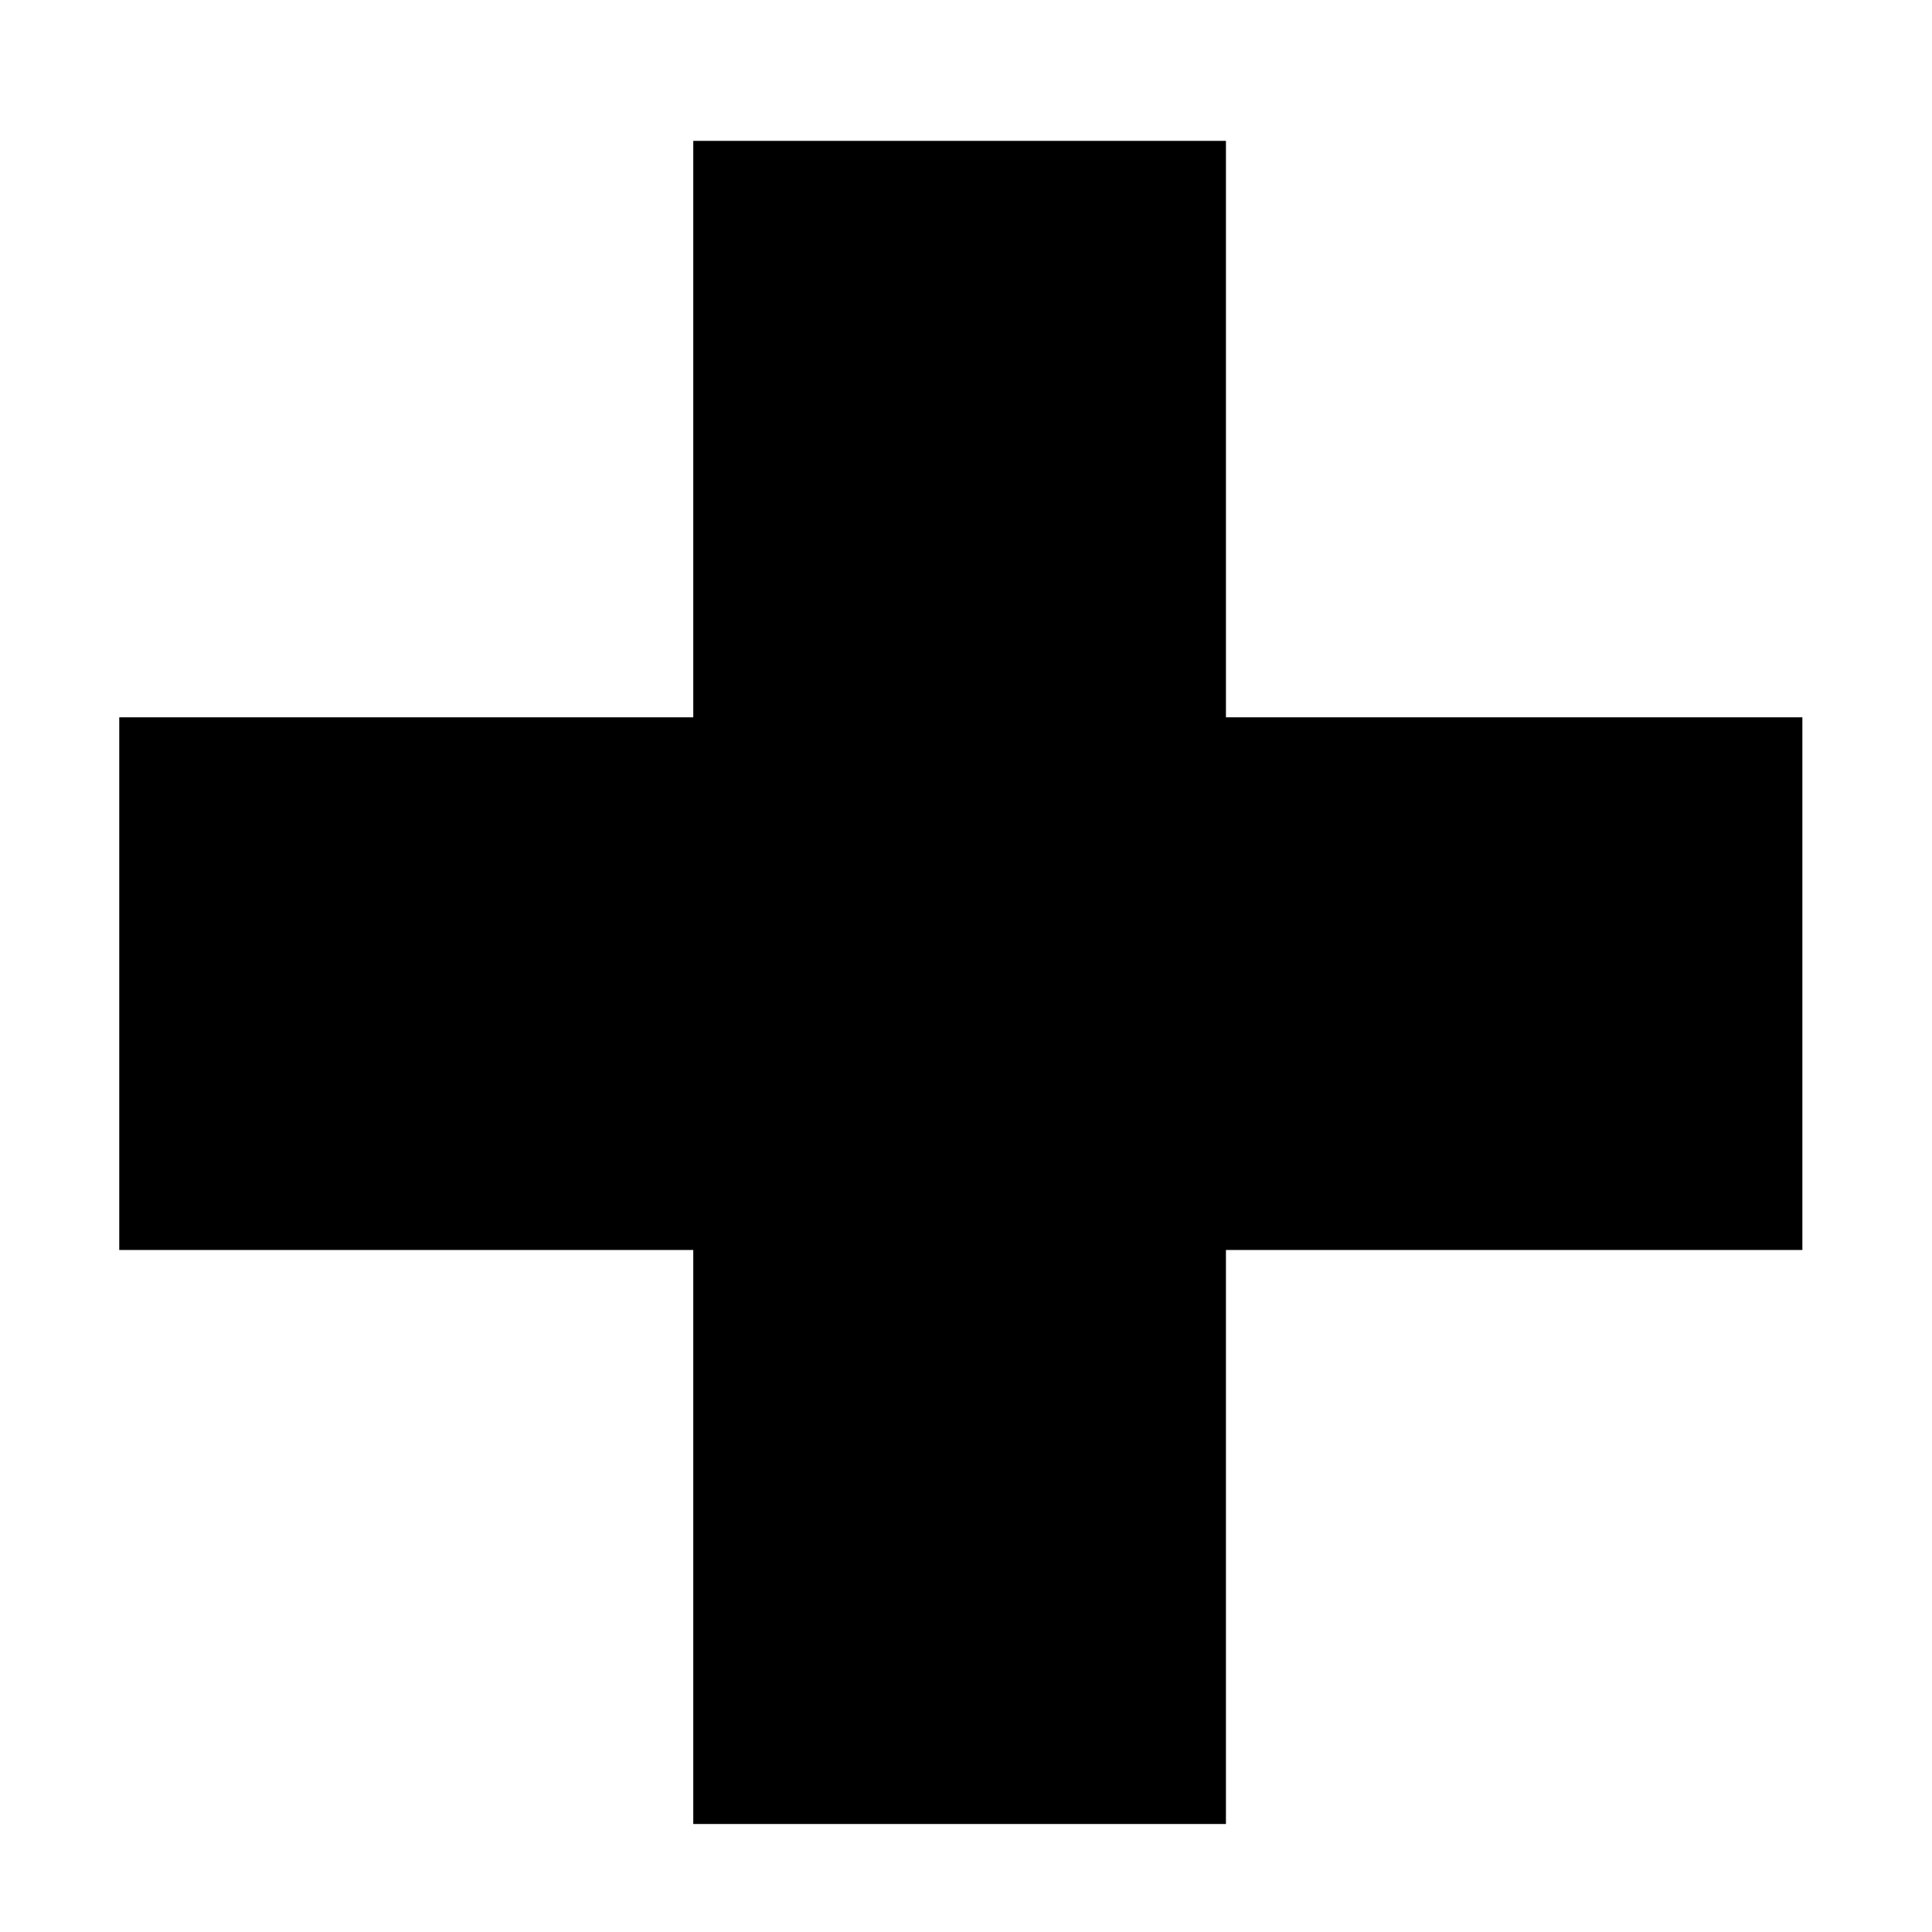 <svg xmlns="http://www.w3.org/2000/svg" xmlns:xlink="http://www.w3.org/1999/xlink" version="1.1" x="0px" y="0px" viewBox="0 0 613 613" enable-background="new 0 0 613 613" xml:space="preserve" fill="currentColor"><path d="M219.964,44.696v182.899H37.836v169.01h182.128v182.128h169.01V396.605h182.898v-169.01H388.975V44.696H219.964z"/></svg>